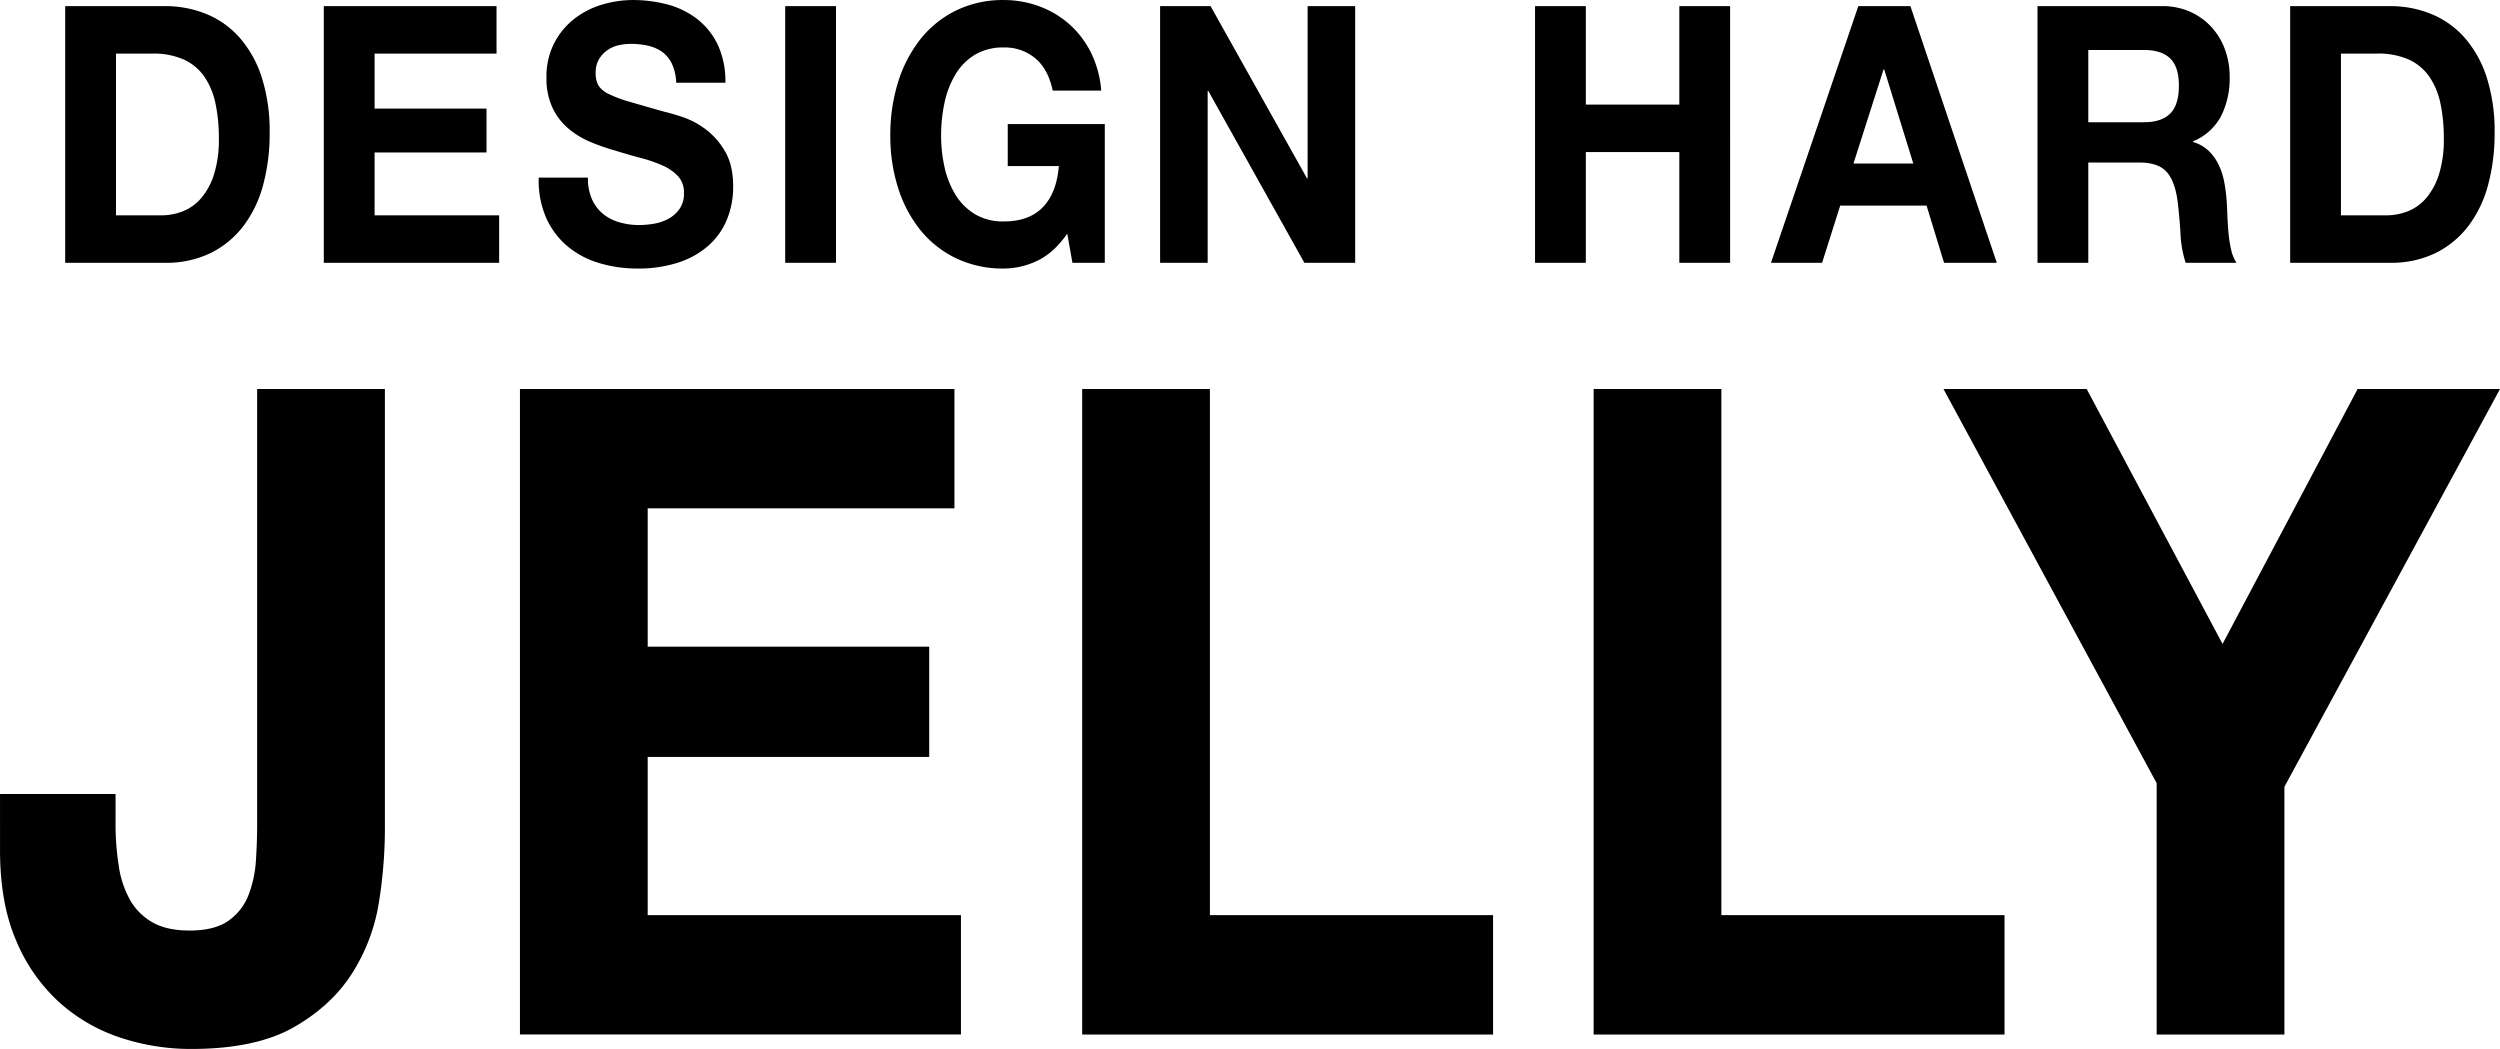 <?xml version="1.0" encoding="utf-8"?>
<svg version="1.1" xmlns="http://www.w3.org/2000/svg" xmlns:xlink="http://www.w3.org/1999/xlink" x="0px" y="0px" preserveAspectRatio="none" width="946.282" height="397.063" viewBox="0 0 946.282 397.063" style="enable-background:new 0 0 946.282 397.063;" xml:space="preserve">
<style>
.cls-1 {
fill-rule: evenodd;
}
</style>
<path id="DESIGN_HARD_JELLY" data-name="DESIGN HARD JELLY" class="cls-1" d="M61.358,81.7a22.446,22.446,0,0,0,8.082-1.5,17.687,17.687,0,0,0,6.98-4.966,25.608,25.608,0,0,0,4.9-9.048A43.863,43.863,0,0,0,83.154,52.58a62.685,62.685,0,0,0-1.286-13.265,27.886,27.886,0,0,0-4.224-10.136,19.075,19.075,0,0,0-7.776-6.463,28.294,28.294,0,0,0-11.939-2.245H44.215V81.7H61.358ZM62.7,2.511A41.03,41.03,0,0,1,78.439,5.5a34,34,0,0,1,12.612,8.98A42.435,42.435,0,0,1,99.378,29.45a66.693,66.693,0,0,1,3,21.089,74.329,74.329,0,0,1-2.449,19.592,44.879,44.879,0,0,1-7.408,15.51A35.293,35.293,0,0,1,80.154,95.913,38.244,38.244,0,0,1,62.7,99.655H24.99V2.511H62.7Zm125.559,0V20.471H142.1V41.287h42.367v16.6H142.1V81.7h47.143V99.655H122.876V2.511h65.388Zm36.171,73.2a15.1,15.1,0,0,0,4.224,5.51,17.455,17.455,0,0,0,6.184,3.129,26.465,26.465,0,0,0,7.347,1.02,34.382,34.382,0,0,0,5.51-.476,17.754,17.754,0,0,0,5.511-1.837,12.3,12.3,0,0,0,4.285-3.742,10.109,10.109,0,0,0,1.715-6.055,9.046,9.046,0,0,0-2.266-6.395,17.811,17.811,0,0,0-5.939-4.082,55.06,55.06,0,0,0-8.326-2.857q-4.655-1.224-9.429-2.721a77.357,77.357,0,0,1-9.551-3.333,31.921,31.921,0,0,1-8.326-5.1,23.555,23.555,0,0,1-5.939-7.823,25.928,25.928,0,0,1-2.265-11.361,27.7,27.7,0,0,1,2.877-12.993,28.066,28.066,0,0,1,7.531-9.184,31.448,31.448,0,0,1,10.53-5.442A40.665,40.665,0,0,1,239.864.2a50.383,50.383,0,0,1,13.163,1.7,31.377,31.377,0,0,1,11.2,5.51,27.171,27.171,0,0,1,7.776,9.728,32.616,32.616,0,0,1,2.877,14.354H256.272a18.768,18.768,0,0,0-1.653-7.211,11.649,11.649,0,0,0-3.735-4.49,14.938,14.938,0,0,0-5.327-2.313,29.672,29.672,0,0,0-6.551-.68,20.446,20.446,0,0,0-4.653.544,11.807,11.807,0,0,0-4.224,1.9,11.239,11.239,0,0,0-3.123,3.4,9.911,9.911,0,0,0-1.224,5.17,9.5,9.5,0,0,0,.979,4.626,8.939,8.939,0,0,0,3.858,3.265,45.764,45.764,0,0,0,7.959,2.993q5.079,1.5,13.286,3.81,2.448,0.545,6.8,1.973a31.3,31.3,0,0,1,8.632,4.558,27.8,27.8,0,0,1,7.408,8.367q3.123,5.239,3.123,13.4A32.537,32.537,0,0,1,275.5,83.192a26.7,26.7,0,0,1-6.918,9.864,32.175,32.175,0,0,1-11.388,6.463,48.834,48.834,0,0,1-15.735,2.313,50.1,50.1,0,0,1-14.02-1.972,33.749,33.749,0,0,1-12-6.19A29.9,29.9,0,0,1,207.17,82.92a35.067,35.067,0,0,1-2.939-15.51h18.612A19.474,19.474,0,0,0,224.435,75.709Zm92.313-73.2V99.655H297.523V2.511h19.225ZM392.9,98.906a29.486,29.486,0,0,1-12.612,2.925,40.96,40.96,0,0,1-18.062-3.877,39.033,39.033,0,0,1-13.53-10.68,48.654,48.654,0,0,1-8.449-15.986,64.61,64.61,0,0,1-2.939-19.8,66.871,66.871,0,0,1,2.939-20.2A50.061,50.061,0,0,1,348.7,15.028a39.1,39.1,0,0,1,13.53-10.884A40.378,40.378,0,0,1,380.287.2a38.617,38.617,0,0,1,13.041,2.245,35.846,35.846,0,0,1,11.387,6.6A35.359,35.359,0,0,1,413.1,19.79a39.247,39.247,0,0,1,4.041,14.694H398.777q-1.717-8.163-6.613-12.245a17.941,17.941,0,0,0-11.877-4.082,20.64,20.64,0,0,0-11.021,2.789,21.813,21.813,0,0,0-7.347,7.483,34.763,34.763,0,0,0-4.1,10.68,58.829,58.829,0,0,0-1.285,12.381,54.688,54.688,0,0,0,1.285,11.9,34.006,34.006,0,0,0,4.1,10.408,21.984,21.984,0,0,0,7.347,7.415,20.62,20.62,0,0,0,11.021,2.789q9.551,0,14.755-5.374T401.1,63.056H381.756V47.137h36.735V99.655H406.246l-1.959-11.02Q399.144,95.981,392.9,98.906ZM458.53,2.511l36.49,65.17h0.245V2.511h18V99.655H494.041L457.673,34.62h-0.245V99.655h-18V2.511h19.1Zm142.041,0V39.79h35.388V2.511h19.225V99.655H635.959V57.75H600.571v41.9H581.347V2.511h19.224ZM724.527,62.1L713.506,26.457h-0.245L701.873,62.1h22.654Zm-1.1-59.592,32.694,97.143h-19.96l-6.612-21.633H696.853L690,99.655H670.649L703.71,2.511h19.715Zm88.4,43.946q6.612,0,9.918-3.265t3.306-10.612q0-7.073-3.306-10.272t-9.918-3.2H790.759V46.457h21.062Zm6.857-43.946A25.682,25.682,0,0,1,829.27,4.62a24.315,24.315,0,0,1,8.081,5.782,25.463,25.463,0,0,1,5.143,8.5,29.979,29.979,0,0,1,1.776,10.408,31.835,31.835,0,0,1-3.245,14.83,21.013,21.013,0,0,1-10.592,9.524V53.94a14.378,14.378,0,0,1,5.877,3.333,18.309,18.309,0,0,1,3.8,5.306,26.54,26.54,0,0,1,2.143,6.735,65.129,65.129,0,0,1,.919,7.347q0.12,2.315.244,5.442t0.429,6.395a46.872,46.872,0,0,0,.98,6.191,15.018,15.018,0,0,0,2.02,4.966H827.616a41.336,41.336,0,0,1-1.959-11.02q-0.367-6.393-1.1-12.245-0.981-7.618-4.163-11.156T809.984,61.7H790.759V99.655H771.535V2.511h47.143ZM903.533,81.7a22.446,22.446,0,0,0,8.082-1.5,17.689,17.689,0,0,0,6.98-4.966,25.624,25.624,0,0,0,4.9-9.048,43.879,43.879,0,0,0,1.836-13.605,62.694,62.694,0,0,0-1.285-13.265,27.9,27.9,0,0,0-4.225-10.136,19.077,19.077,0,0,0-7.775-6.463,28.3,28.3,0,0,0-11.939-2.245H886.39V81.7h17.143ZM904.88,2.511A41.031,41.031,0,0,1,920.615,5.5a34,34,0,0,1,12.612,8.98,42.431,42.431,0,0,1,8.327,14.966,66.713,66.713,0,0,1,3,21.089,74.317,74.317,0,0,1-2.449,19.592,44.881,44.881,0,0,1-7.408,15.51,35.3,35.3,0,0,1-12.368,10.272,38.242,38.242,0,0,1-17.449,3.742H867.166V2.511H904.88Zm-761.041,338.6a70.744,70.744,0,0,1-9.855,26.862q-7.7,12.5-22.175,20.875T72.7,397.234A84.835,84.835,0,0,1,45.9,392.957a64.934,64.934,0,0,1-23.1-13.346A65.528,65.528,0,0,1,6.481,356.342q-6.164-14.2-6.16-34.391V300.734H44.054v10.951a101.691,101.691,0,0,0,1.232,16.425A37.318,37.318,0,0,0,49.6,340.943a22.5,22.5,0,0,0,8.469,8.384q5.385,3.079,14.013,3.079,9.542,0,14.783-3.764a21.133,21.133,0,0,0,7.546-9.752,43.926,43.926,0,0,0,2.772-13q0.462-7.01.462-13.517V147.429H146V314.765A179.141,179.141,0,0,1,143.839,341.114ZM361.58,147.429V192.6H245.472v52.356H352.033V286.7H245.472v59.885H364.044v45.17H197.12V147.429H361.58Zm96.7,0v199.16H565.461v45.17H409.931V147.429h48.353Zm193.592,0v199.16H759.052v45.17H603.523V147.429h48.353Zm84.074,0h54.2l51.433,96.5,51.124-96.5h53.9L864.993,298v93.762H816.64V296.628Z" transform="translate(-0.313 -0.188)"/>
</svg>
